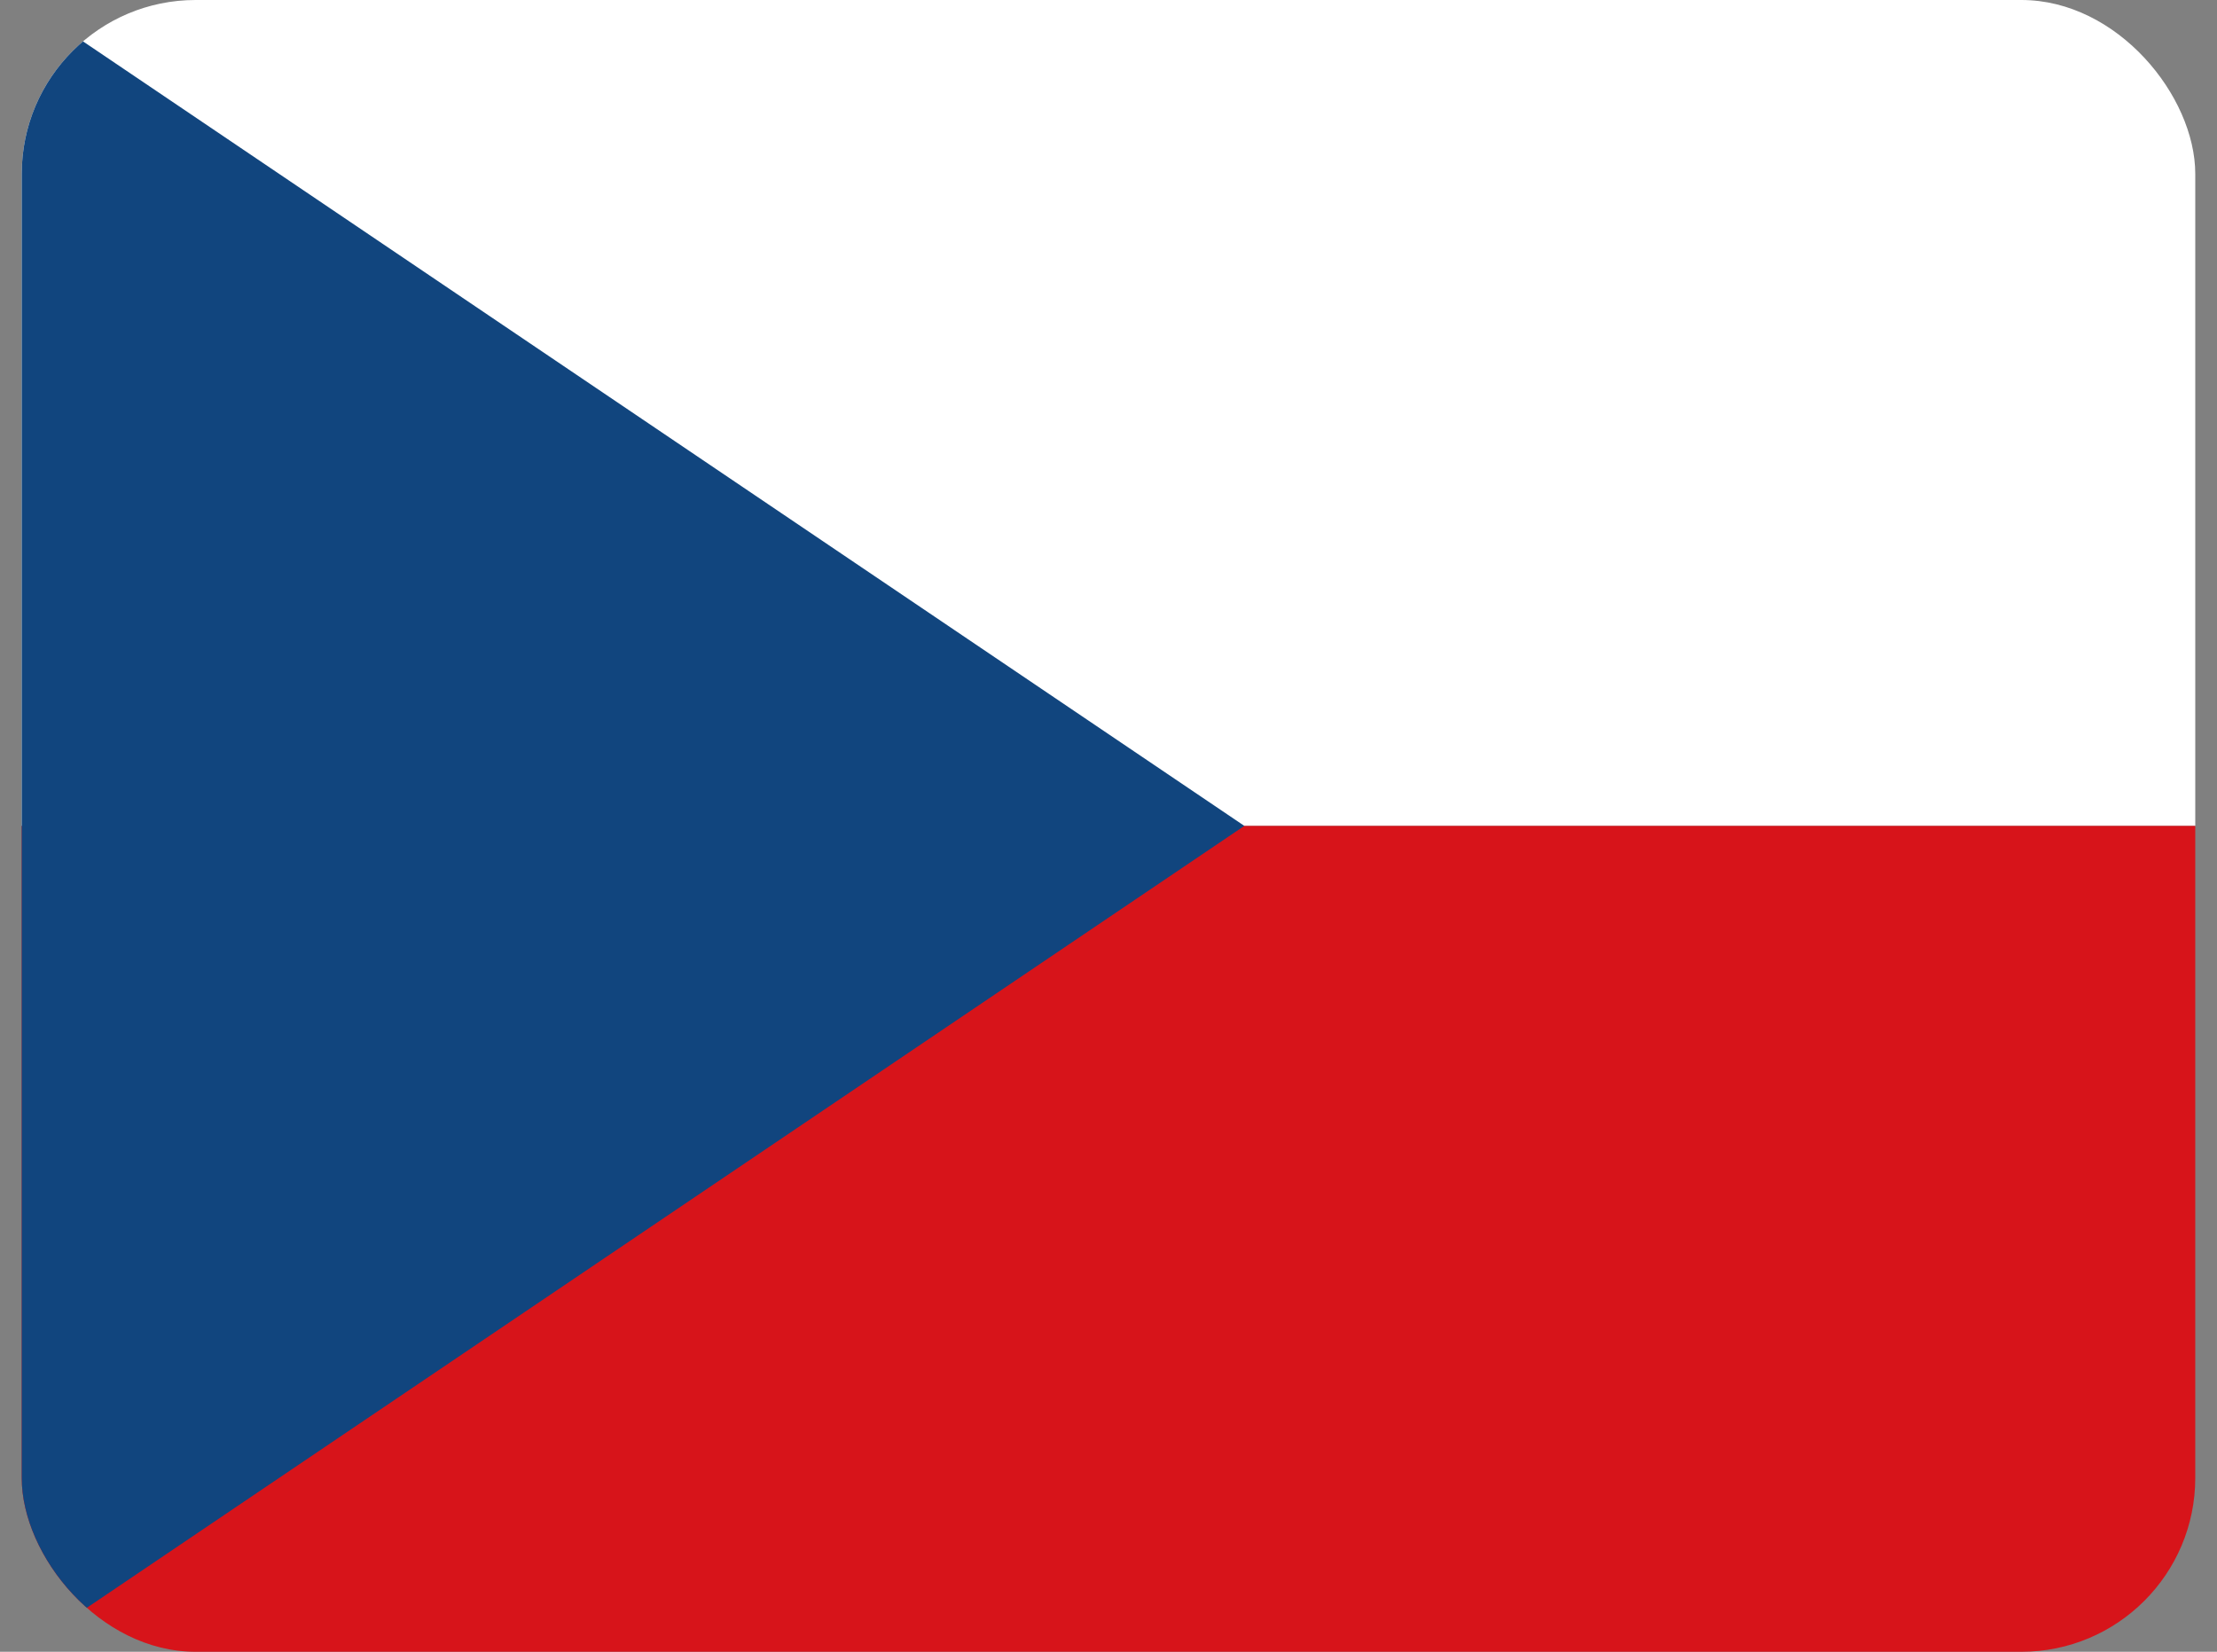 <svg width="51" height="38" viewBox="0 0 51 38" fill="none" xmlns="http://www.w3.org/2000/svg">
<rect x="0" y="0" width="51" height="38" fill="#808080" stroke="none"/>
<g id="cz-czeck-republic 1">
<g clip-path="url(#clip0_958_8161)">
<path id="Vector" d="M0.5 0H50.5V19H0.5V0Z" fill="white"/>
<path id="Vector_2" d="M0.5 19H50.5V38H0.5V19Z" fill="#D7141A"/>
<path id="Vector_3" d="M28.625 19L0.5 0V38L28.625 19Z" fill="#11457E"/>
</g>
</g>
<defs>
<clipPath id="clip0_958_8161">
<rect x="0.5" width="50" height="38" rx="4" fill="white"/>
</clipPath>
</defs>
</svg>
